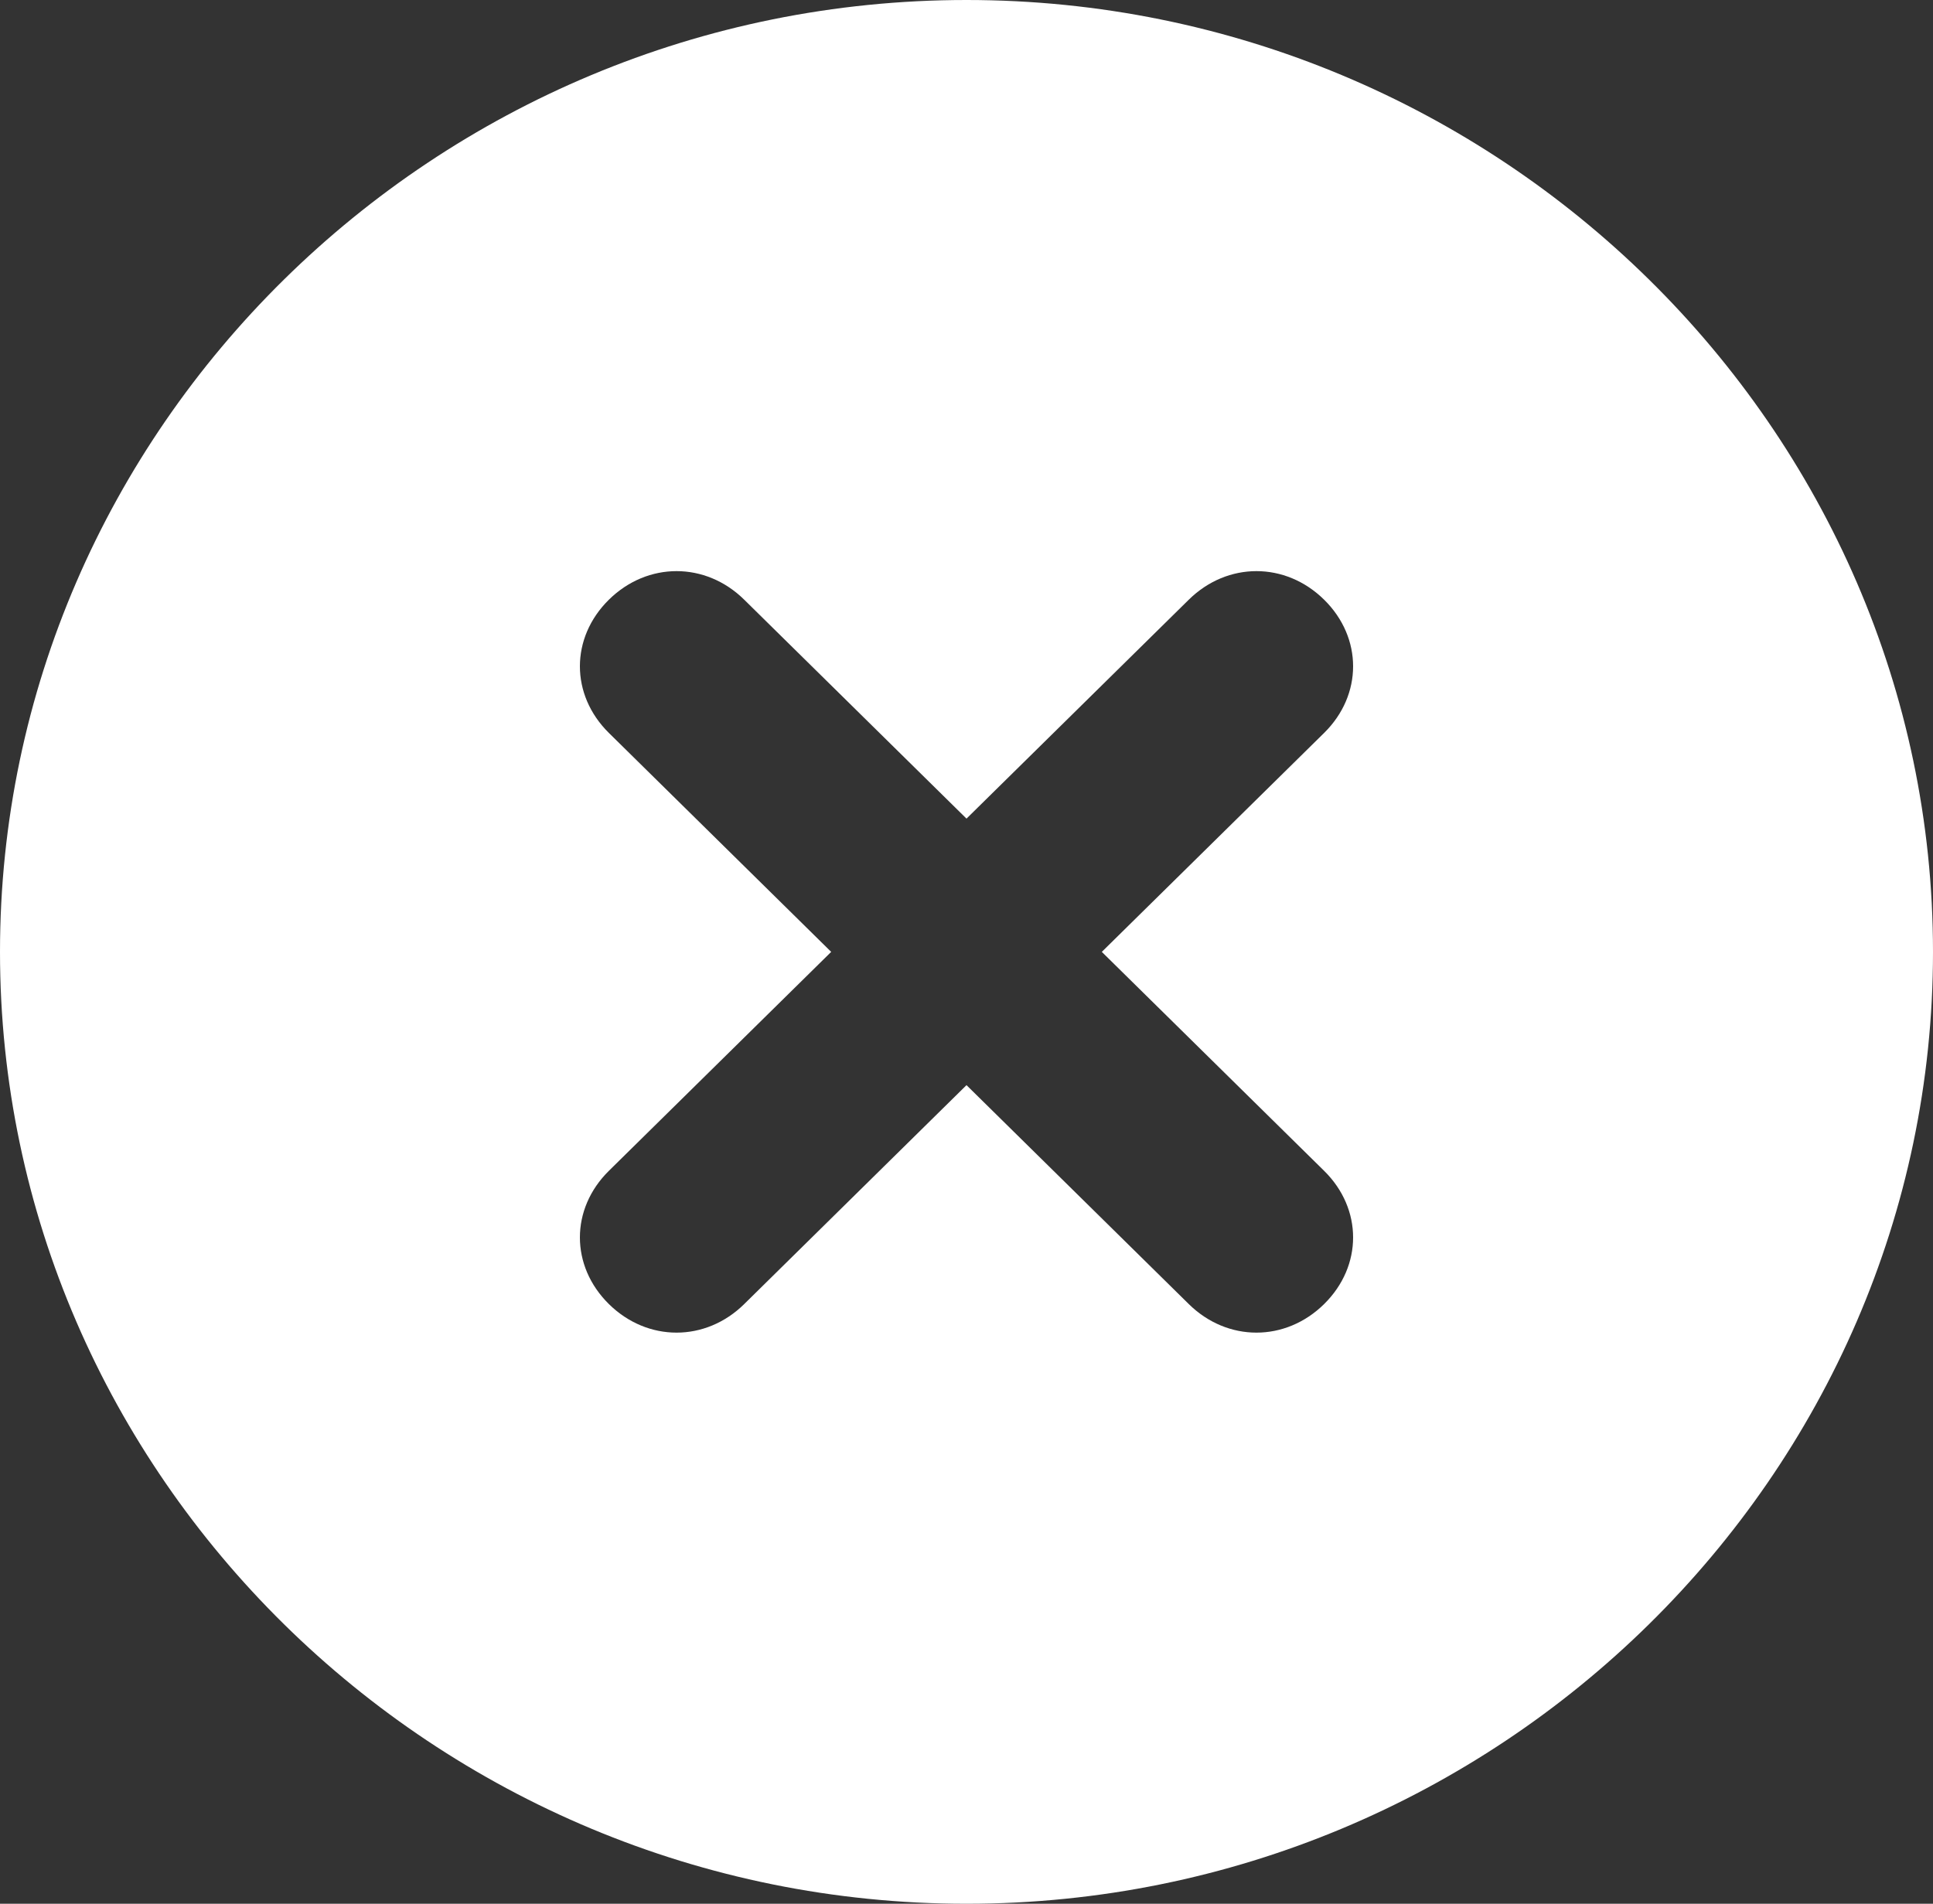 <?xml version="1.0" encoding="UTF-8"?> <svg xmlns="http://www.w3.org/2000/svg" width="67" height="66" viewBox="0 0 67 66" fill="none"><rect x="0" y="0" width="67" height="66" fill="#333333" stroke="none"/> <g style="mix-blend-mode:difference"> <path d="M33.5 0C15.075 0 0 14.85 0 33C0 51.15 15.075 66 33.5 66C51.925 66 67 51.15 67 33C67 14.85 51.925 0 33.5 0ZM45.895 40.59C47.235 41.91 47.235 43.89 45.895 45.21C44.555 46.53 42.545 46.53 41.205 45.21L33.5 37.62L25.795 45.21C24.455 46.53 22.445 46.53 21.105 45.21C19.765 43.89 19.765 41.91 21.105 40.59L28.81 33L21.105 25.41C19.765 24.09 19.765 22.11 21.105 20.79C22.445 19.47 24.455 19.47 25.795 20.79L33.5 28.38L41.205 20.79C42.545 19.47 44.555 19.47 45.895 20.79C47.235 22.11 47.235 24.09 45.895 25.41L38.19 33L45.895 40.59Z" fill="white"></path> </g> </svg> 